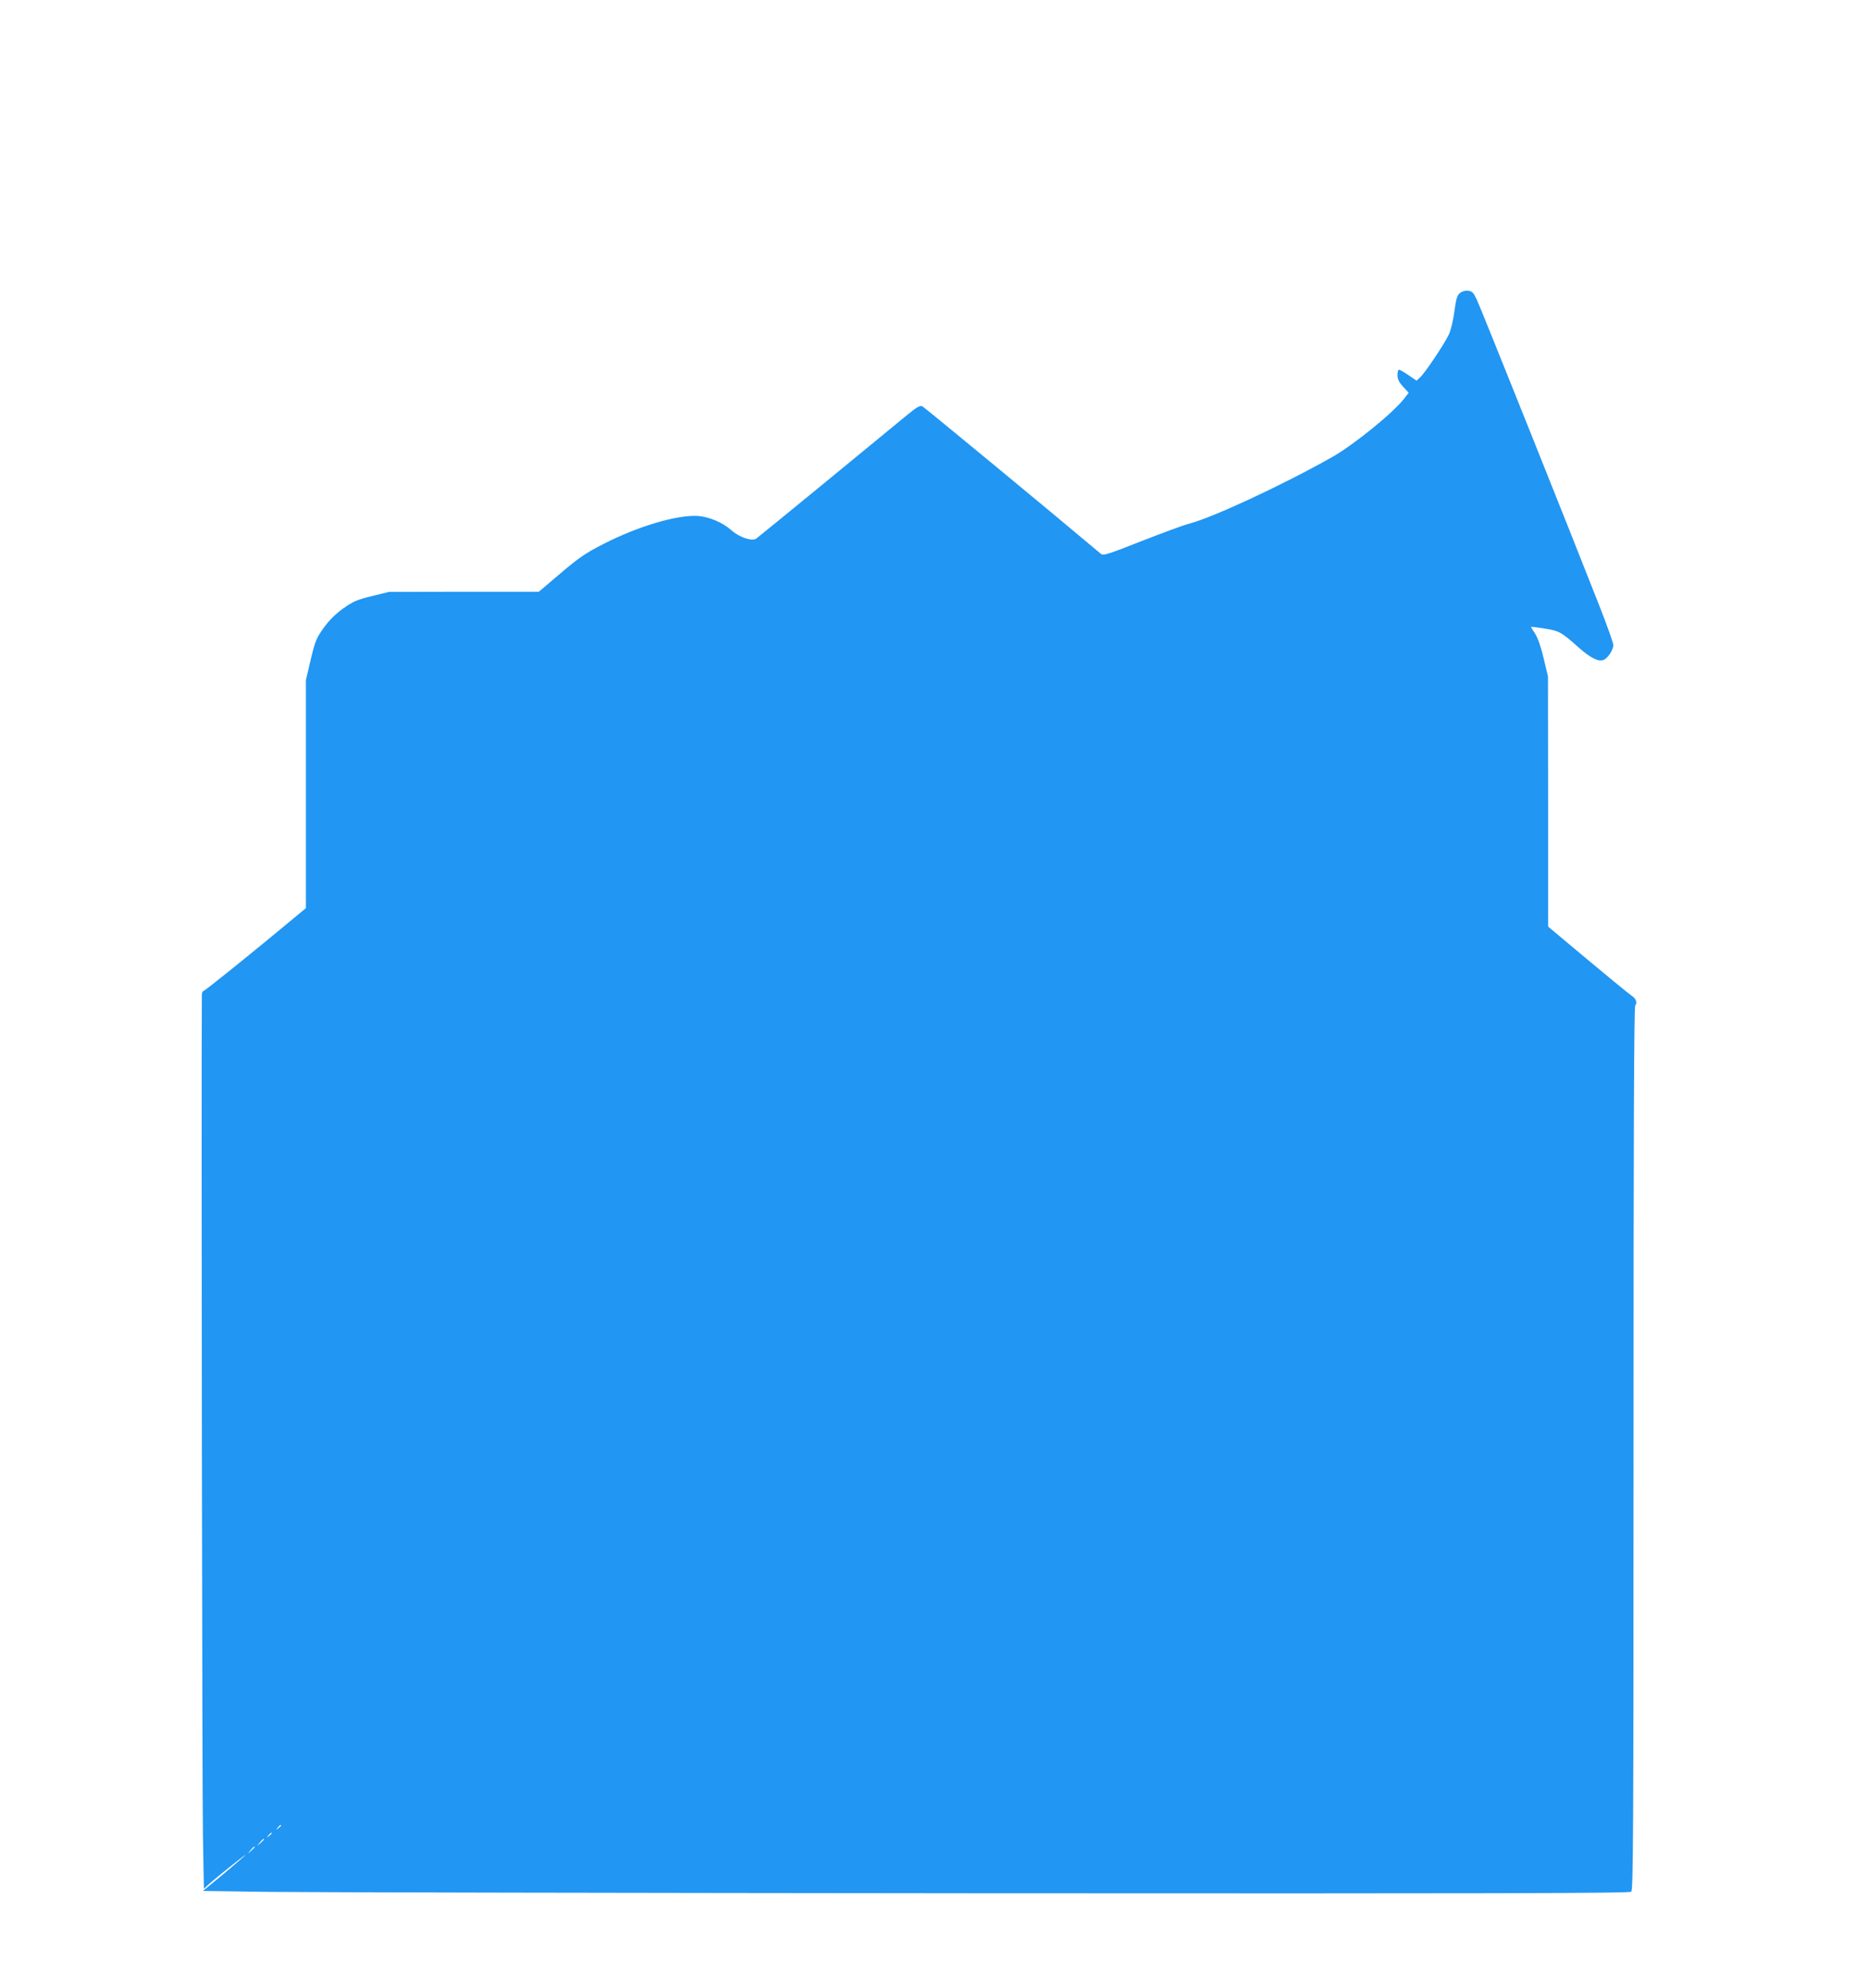 <?xml version="1.0" standalone="no"?>
<!DOCTYPE svg PUBLIC "-//W3C//DTD SVG 20010904//EN"
 "http://www.w3.org/TR/2001/REC-SVG-20010904/DTD/svg10.dtd">
<svg version="1.0" xmlns="http://www.w3.org/2000/svg"
 width="1203pt" height="1280pt" viewBox="0 0 1203 1280"
 preserveAspectRatio="xMidYMid meet">
<g transform="translate(0,1280) scale(0.1,-0.1)"
fill="#2196f3" stroke="none">
<path d="M9402 10913 c-18 -14 -25 -38 -36 -120 -8 -59 -23 -122 -36 -148 -30
-62 -152 -245 -183 -273 l-24 -23 -53 36 c-28 19 -56 35 -61 35 -5 0 -9 -16
-9 -35 0 -26 9 -45 36 -75 l36 -39 -29 -37 c-68 -90 -326 -299 -464 -377 -321
-181 -772 -391 -925 -430 -32 -8 -169 -59 -303 -111 -210 -83 -246 -95 -260
-83 -306 258 -1137 944 -1151 951 -15 7 -36 -5 -103 -60 -47 -38 -279 -229
-516 -424 -238 -195 -441 -361 -451 -368 -27 -19 -110 9 -160 54 -54 49 -144
87 -215 92 -134 8 -383 -65 -608 -180 -117 -60 -158 -88 -277 -189 l-140 -119
-483 0 -482 -1 -110 -27 c-95 -23 -120 -34 -184 -79 -51 -37 -89 -74 -126
-125 -48 -67 -55 -84 -84 -205 l-31 -132 0 -734 0 -734 -77 -64 c-262 -218
-573 -469 -582 -469 -6 0 -11 -12 -11 -27 -4 -638 2 -5180 7 -5416 l6 -338 26
24 c46 42 241 198 241 193 0 -2 -61 -55 -136 -118 l-137 -113 429 -6 c236 -3
2302 -7 4591 -9 3328 -2 4166 0 4178 10 13 11 15 330 15 2853 0 2012 3 2844
11 2853 15 18 4 46 -23 63 -13 8 -139 111 -280 229 l-258 216 0 805 -1 806
-28 117 c-17 73 -38 133 -55 158 -14 22 -26 41 -26 43 0 3 39 -2 87 -10 95
-15 106 -21 223 -125 76 -66 124 -90 157 -77 27 10 63 65 63 96 0 13 -40 125
-89 250 -176 449 -764 1919 -790 1973 -22 47 -30 55 -57 58 -18 2 -39 -4 -52
-15z m-7592 -9867 c0 -2 -8 -10 -17 -17 -16 -13 -17 -12 -4 4 13 16 21 21 21
13z m-60 -50 c0 -2 -8 -10 -17 -17 -16 -13 -17 -12 -4 4 13 16 21 21 21 13z
m-50 -39 c0 -2 -10 -12 -22 -23 l-23 -19 19 23 c18 21 26 27 26 19z m-60 -50
c0 -2 -10 -12 -22 -23 l-23 -19 19 23 c18 21 26 27 26 19z"/>
</g>
</svg>
